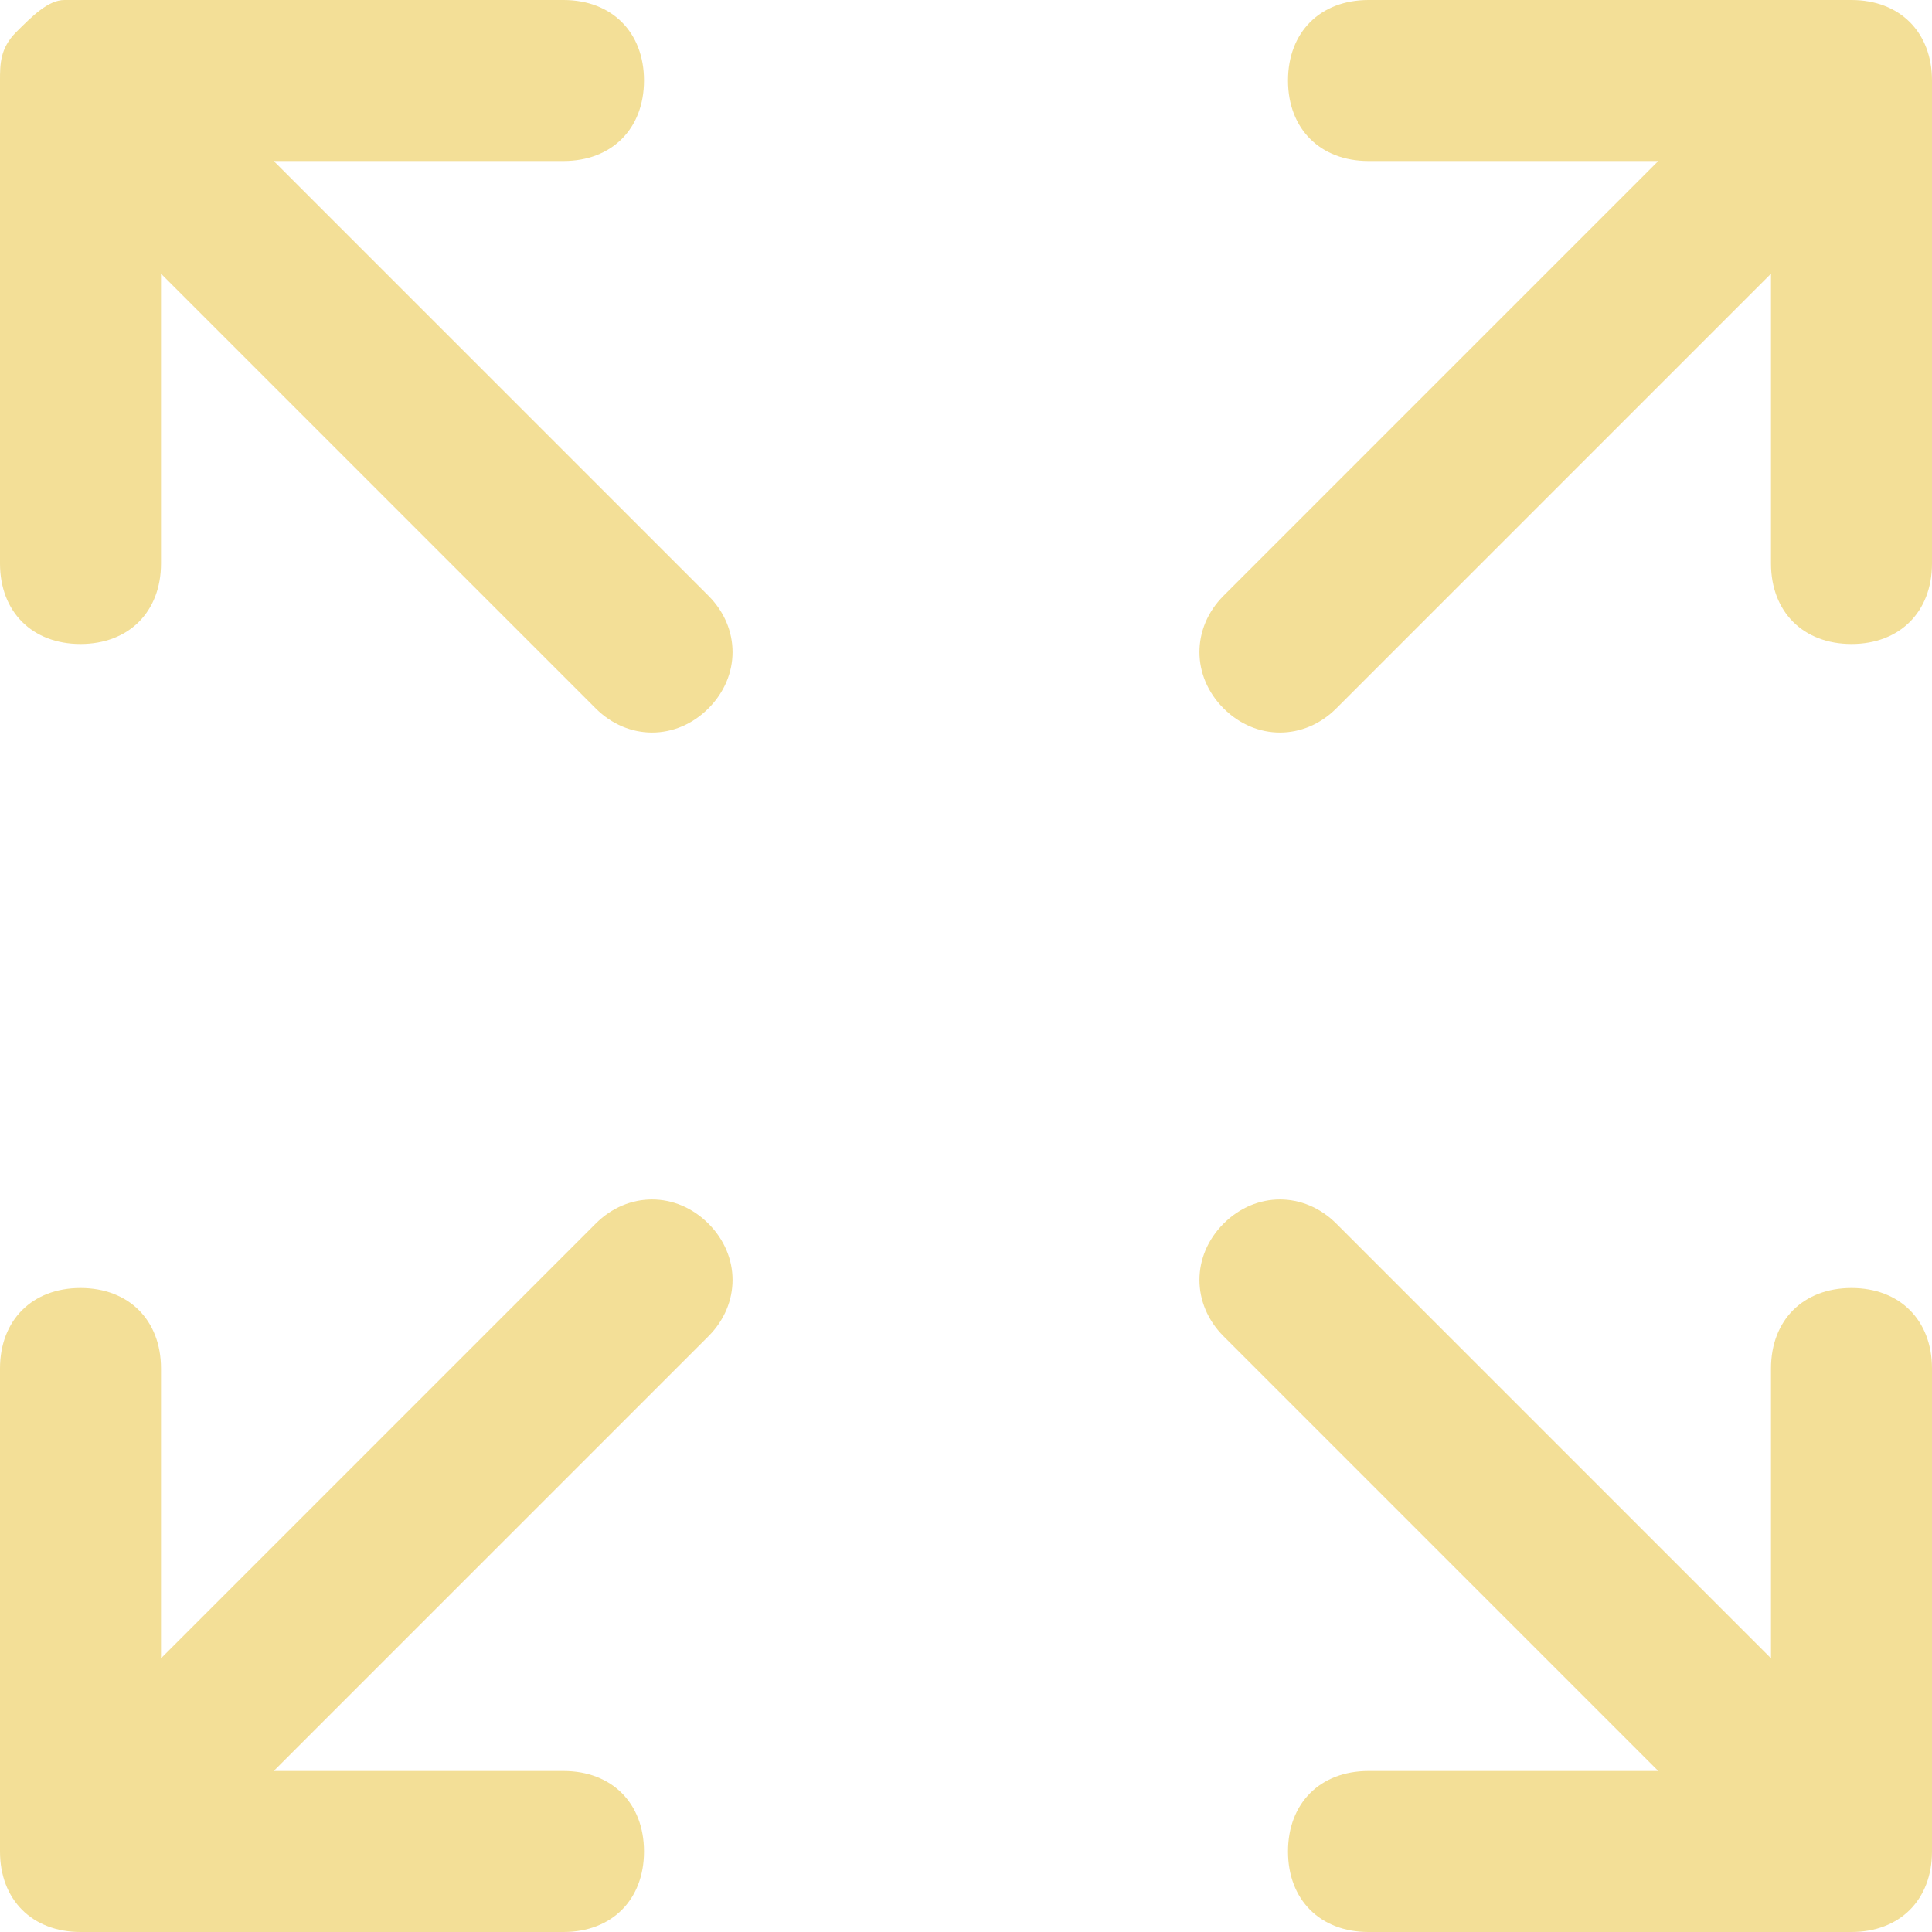 <svg 
 xmlns="http://www.w3.org/2000/svg"
 xmlns:xlink="http://www.w3.org/1999/xlink"
 width="24px" height="24px">
<path fill-rule="evenodd"  fill="rgb(243, 223, 151)"
 d="M3.400,2.000 L7.000,2.000 C7.600,2.000 8.000,1.600 8.000,1.000 C8.000,0.400 7.600,-0.000 7.000,-0.000 L0.800,-0.000 C0.600,-0.000 0.400,0.200 0.200,0.400 C-0.000,0.600 -0.000,0.800 -0.000,1.000 L-0.000,7.000 C-0.000,7.600 0.400,8.000 1.000,8.000 C1.600,8.000 2.000,7.600 2.000,7.000 L2.000,3.400 L7.400,8.800 C7.800,9.200 8.400,9.200 8.800,8.800 C9.200,8.400 9.200,7.800 8.800,7.400 L3.400,2.000 ZM7.400,15.200 L3.800,18.800 L2.000,20.600 L2.000,17.000 C2.000,16.400 1.600,16.000 1.000,16.000 C0.400,16.000 -0.000,16.400 -0.000,17.000 L-0.000,23.000 C-0.000,23.600 0.400,24.000 1.000,24.000 L7.000,24.000 C7.600,24.000 8.000,23.600 8.000,23.000 C8.000,22.400 7.600,22.000 7.000,22.000 L3.400,22.000 L5.200,20.200 L8.800,16.600 C9.200,16.200 9.200,15.600 8.800,15.200 C8.400,14.800 7.800,14.800 7.400,15.200 L7.400,15.200 ZM23.000,16.000 C22.400,16.000 22.000,16.400 22.000,17.000 L22.000,20.600 L20.200,18.800 L16.600,15.200 C16.200,14.800 15.600,14.800 15.200,15.200 C14.800,15.600 14.800,16.200 15.200,16.600 L18.800,20.200 L20.600,22.000 L17.000,22.000 C16.400,22.000 16.000,22.400 16.000,23.000 C16.000,23.600 16.400,24.000 17.000,24.000 L23.000,24.000 C23.600,24.000 24.000,23.600 24.000,23.000 L24.000,17.000 C24.000,16.400 23.600,16.000 23.000,16.000 L23.000,16.000 ZM23.000,-0.000 L17.000,-0.000 C16.400,-0.000 16.000,0.400 16.000,1.000 C16.000,1.600 16.400,2.000 17.000,2.000 L20.600,2.000 L18.800,3.800 L15.200,7.400 C14.800,7.800 14.800,8.400 15.200,8.800 C15.600,9.200 16.200,9.200 16.600,8.800 L20.200,5.200 L22.000,3.400 L22.000,7.000 C22.000,7.600 22.400,8.000 23.000,8.000 C23.600,8.000 24.000,7.600 24.000,7.000 L24.000,1.000 C24.000,0.400 23.600,-0.000 23.000,-0.000 Z"/>
</svg>